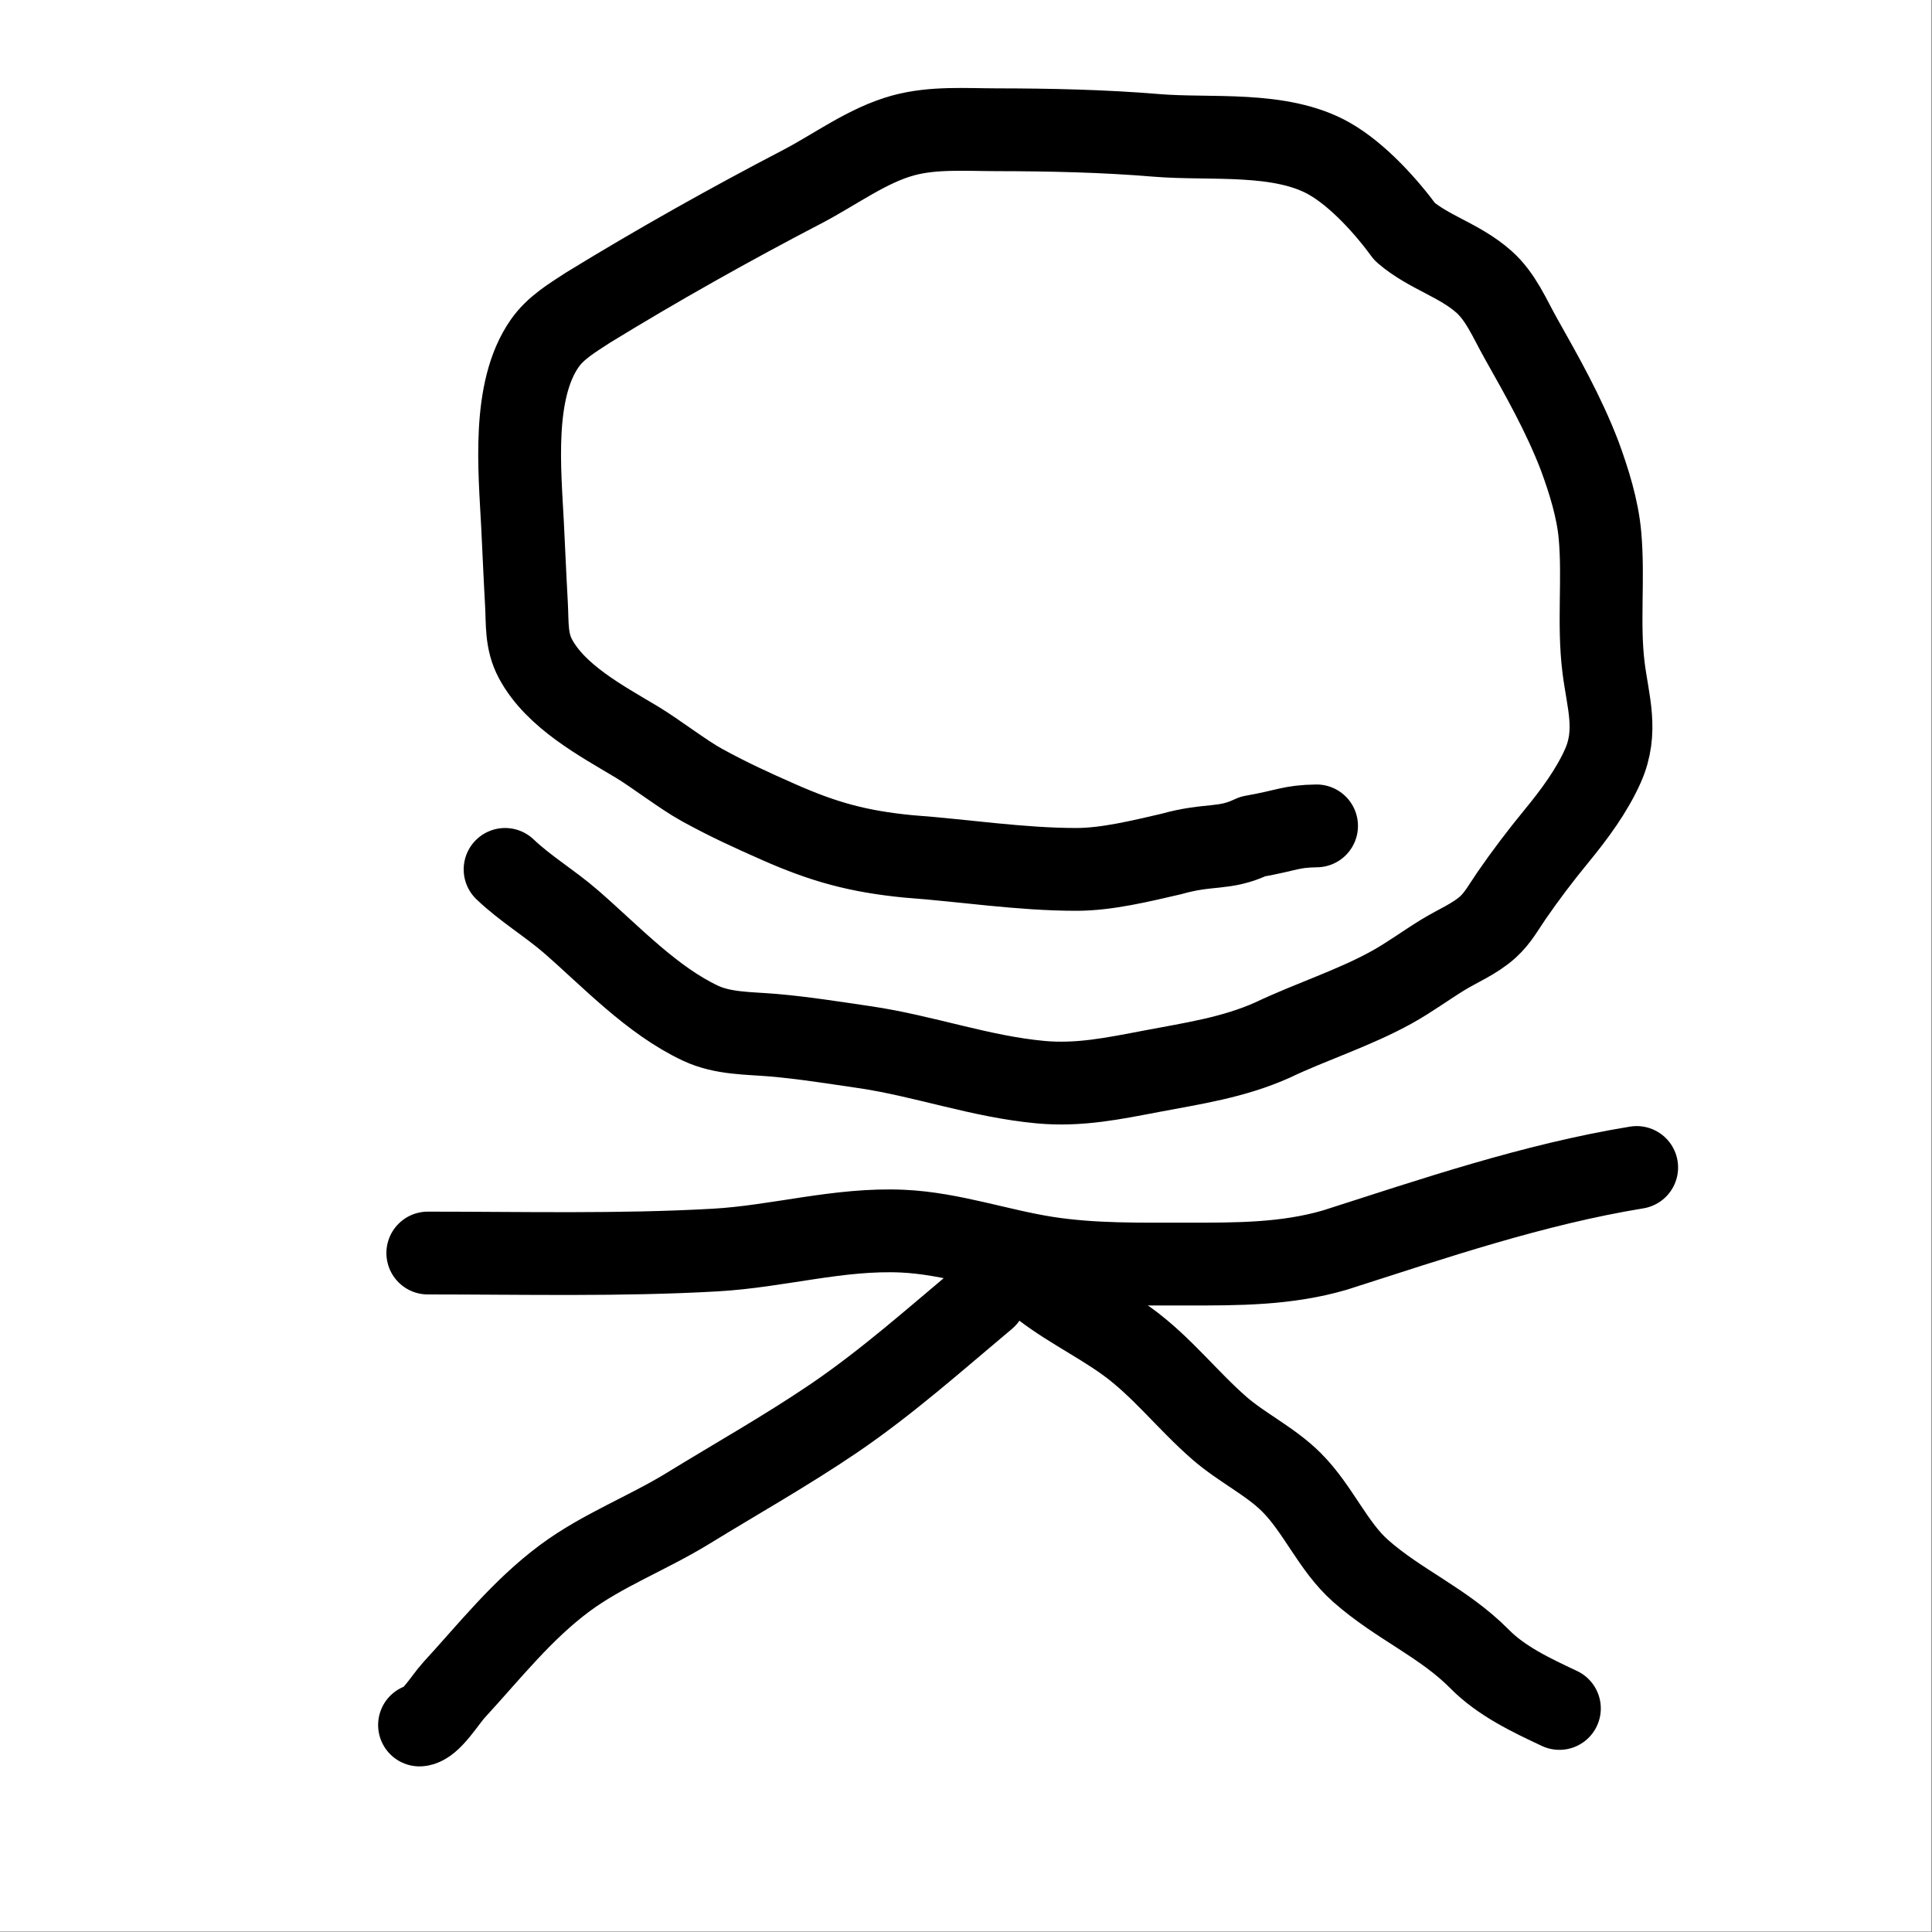 <svg version="1.1" xmlns="http://www.w3.org/2000/svg" xmlns:xlink="http://www.w3.org/1999/xlink" width="700" height="700" viewBox="370,30,700,700"><rect x="370" y="30" width="700" height="700" fill="#808080" stroke="none"/><g id="document" fill="#ffffff" fill-rule="nonzero" stroke="#000000" stroke-width="0" stroke-linecap="butt" stroke-linejoin="miter" stroke-miterlimit="10" stroke-dasharray="" stroke-dashoffset="0" font-family="none" font-weight="none" font-size="none" text-anchor="none" style="mix-blend-mode: normal"><rect x="570.857" y="46.286" transform="scale(0.648,0.648)" width="1080" height="1080" id="Shape 1 1" vector-effect="non-scaling-stroke"/></g><g fill-opacity="0" fill="#000000" fill-rule="nonzero" stroke="#000000" stroke-width="30" stroke-linecap="round" stroke-linejoin="round" stroke-miterlimit="10" stroke-dasharray="" stroke-dashoffset="0" font-family="none" font-weight="none" font-size="none" text-anchor="none" style="mix-blend-mode: normal"><g id="stage"><g id="Layer3 1"><path d="M553,345c7.447,7.102 16.27,12.309 24.013,19.05c14.457,12.586 29.228,28.447 46.835,36.696c8.155,3.82 17.417,3.563 26.189,4.313c11.004,0.94 22.129,2.725 33.073,4.324c21.603,3.156 42.057,10.698 63.928,12.703c14.004,1.283 26.497,-1.351 40.157,-3.947c15.137,-2.877 29.683,-4.967 43.828,-11.293c14.203,-6.767 29.629,-11.589 43.376,-19.23c6.304,-3.504 12.11,-7.789 18.245,-11.561c5.446,-3.348 11.661,-5.847 16.437,-10.159c3.62,-3.268 5.878,-7.472 8.606,-11.433c5.101,-7.407 10.581,-14.609 16.29,-21.558c6.397,-7.786 12.791,-16.42 16.81,-25.49c5.531,-12.481 1.758,-23.172 0.22,-35.47c-1.997,-15.961 0.134,-32.121 -1.312,-48.087c-0.871,-9.617 -4.01,-19.624 -7.336,-28.678c-5.794,-15.105 -13.509,-28.676 -21.427,-42.748c-3.949,-7.018 -7.162,-14.927 -13.308,-20.357c-8.981,-7.935 -19.861,-10.54 -28.624,-18.075c-6.813,-9.321 -17.1,-20.686 -27.356,-26.514c-17.726,-10.074 -42.961,-6.793 -62.69,-8.438c-19.262,-1.605 -38.634,-2.007 -57.954,-2.037c-11.124,-0.018 -22.878,-0.906 -33.719,2.046c-13.007,3.543 -24.704,12.386 -36.559,18.558c-26.215,13.647 -52.469,28.394 -77.668,43.84c-5.731,3.755 -11.698,7.24 -15.695,12.957c-11.949,17.09 -9.042,45.878 -8.037,65.608c0.731,14.351 0.645,14.643 1.431,28.981c0.377,6.877 -0.194,13.236 3.247,19.674c7.321,13.697 23.976,22.54 36.703,30.164c6.683,4.004 16.828,11.861 23.672,15.606c9.806,5.366 17.576,8.907 27.784,13.42c16.354,7.23 28.82,10.648 46.868,12.415c20.231,1.475 40.7,4.72 60.973,4.72c11.078,0 23.382,-3.051 34.291,-5.56c14.176,-3.993 19.088,-1.336 29.581,-6.347c13.039,-2.319 13.627,-3.697 23.147,-3.857" id="Path 1"/><path d="M525,484c34.549,0 69.577,0.867 104.049,-1.08c22.948,-1.296 44.806,-7.905 68.011,-6.851c17.541,0.797 34.848,6.963 52.162,9.658c16.825,2.619 33.797,2.257 50.778,2.269c18.219,0.013 36.006,0.086 53.669,-5.076c35.948,-11.507 71.91,-23.79 109.331,-29.92" id="Path 1"/><path d="M727,500c-18.075,15.136 -35.622,30.831 -55.188,44.092c-16.904,11.456 -35.247,21.806 -52.671,32.494c-14.449,8.863 -30.961,15.132 -44.537,25.23c-15.566,11.578 -27.204,26.473 -40.214,40.612c-2.911,3.163 -8.472,12.346 -12.39,12.572" id="Path 1"/><path d="M744,493c10.411,9.095 23.121,14.914 34.279,22.967c12.503,9.024 21.902,21.33 33.459,31.419c8.253,7.205 18.479,11.976 26.242,19.743c9.647,9.654 14.967,23.19 25.021,32.065c13.837,12.214 29.906,18.636 43,31.806c7.91,8.093 18.886,13.245 29,18" id="Path 1"/></g></g></g></svg>